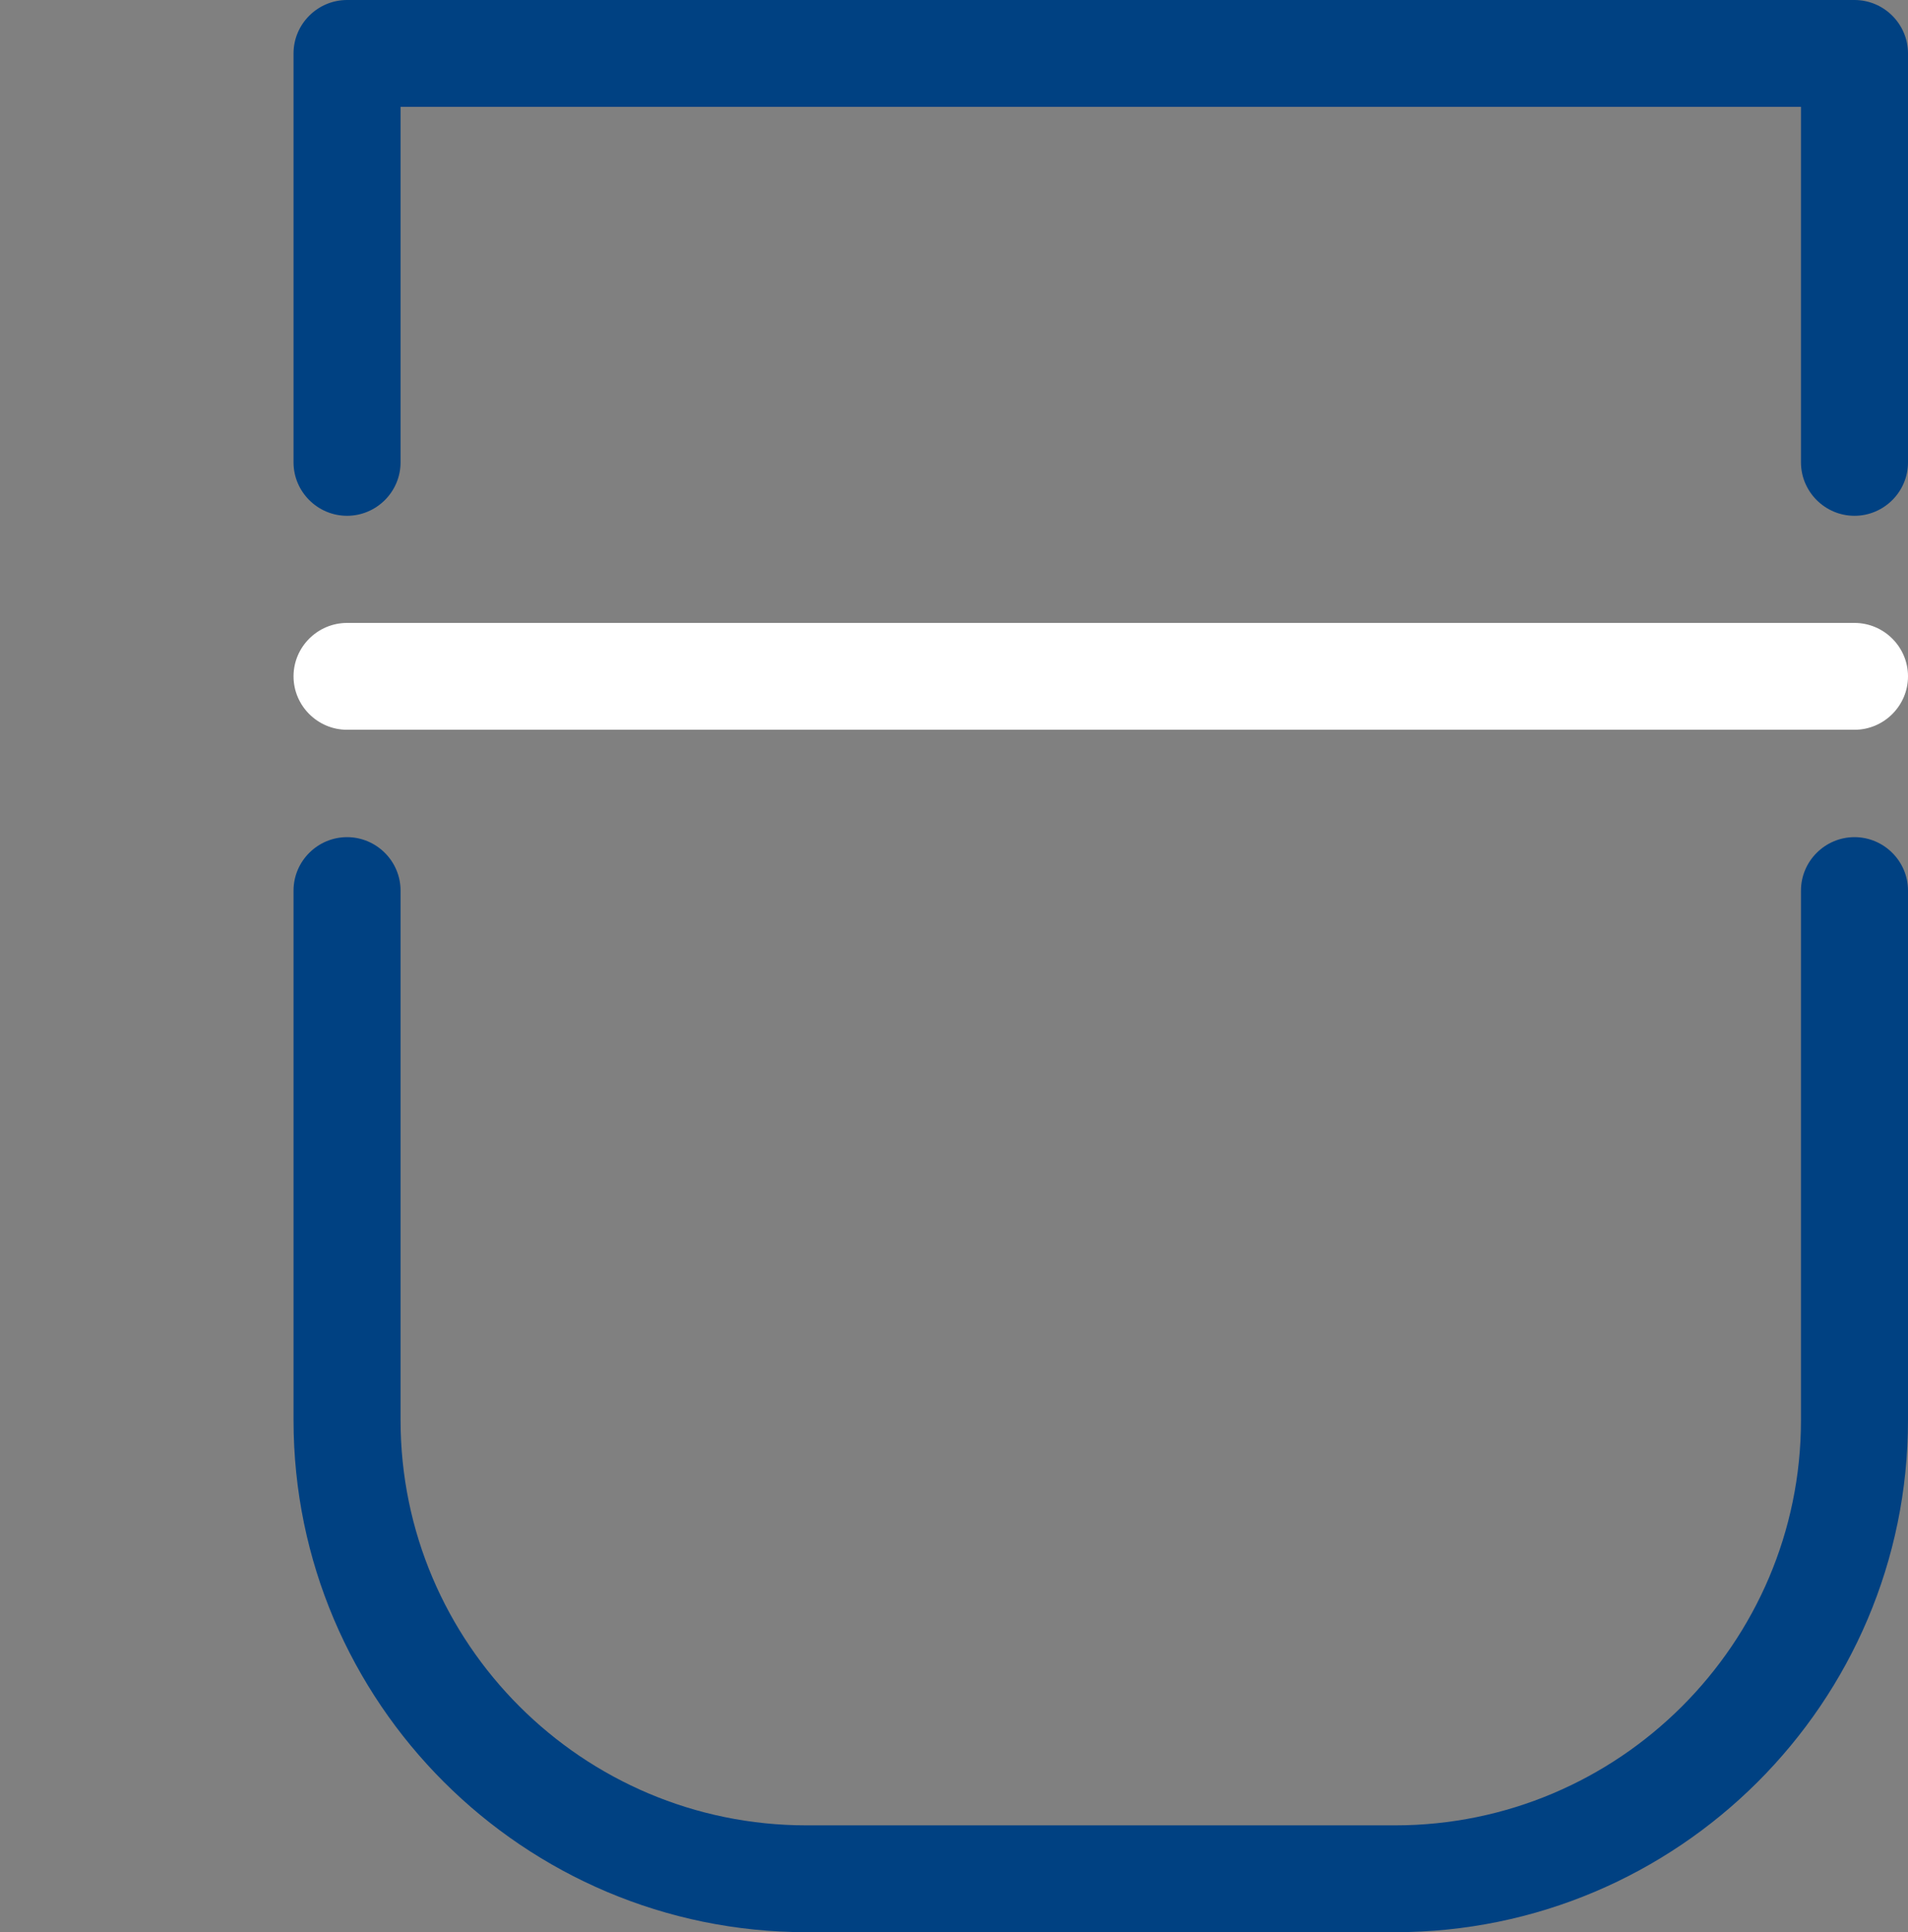 <svg width="160" height="162" viewBox="0 0 160 162" fill="none" xmlns="http://www.w3.org/2000/svg">
<rect x="0" y="0" width="160" height="162" fill="#808080" stroke="none"/>
<path d="M155.513 61.186H29.103C26.635 61.186 24.615 59.17 24.615 56.706C24.615 54.243 26.635 52.227 29.103 52.227H155.513C157.981 52.227 160 54.243 160 56.706C160 59.17 157.981 61.186 155.513 61.186Z" fill="white"/>
<path d="M116.988 162H67.628C43.911 162 24.615 142.739 24.615 119.067V74.668C24.615 72.204 26.635 70.189 29.103 70.189C31.571 70.189 33.59 72.204 33.59 74.668V119.067C33.59 137.79 48.848 153.042 67.628 153.042H116.988C135.745 153.042 151.025 137.79 151.025 119.067V74.668C151.025 72.204 153.044 70.189 155.513 70.189C157.981 70.189 160 72.204 160 74.668V119.067C160 142.739 140.704 162 116.988 162Z" fill="#004182"/>
<path d="M155.513 43.246C153.044 43.246 151.025 41.231 151.025 38.767V8.958H33.59V38.767C33.59 41.231 31.571 43.246 29.103 43.246C26.635 43.246 24.615 41.231 24.615 38.767V4.479C24.615 2.016 26.635 0 29.103 0H155.513C157.981 0 160 2.016 160 4.479V38.767C160 41.231 157.981 43.246 155.513 43.246Z" fill="#004182"/>
</svg>
